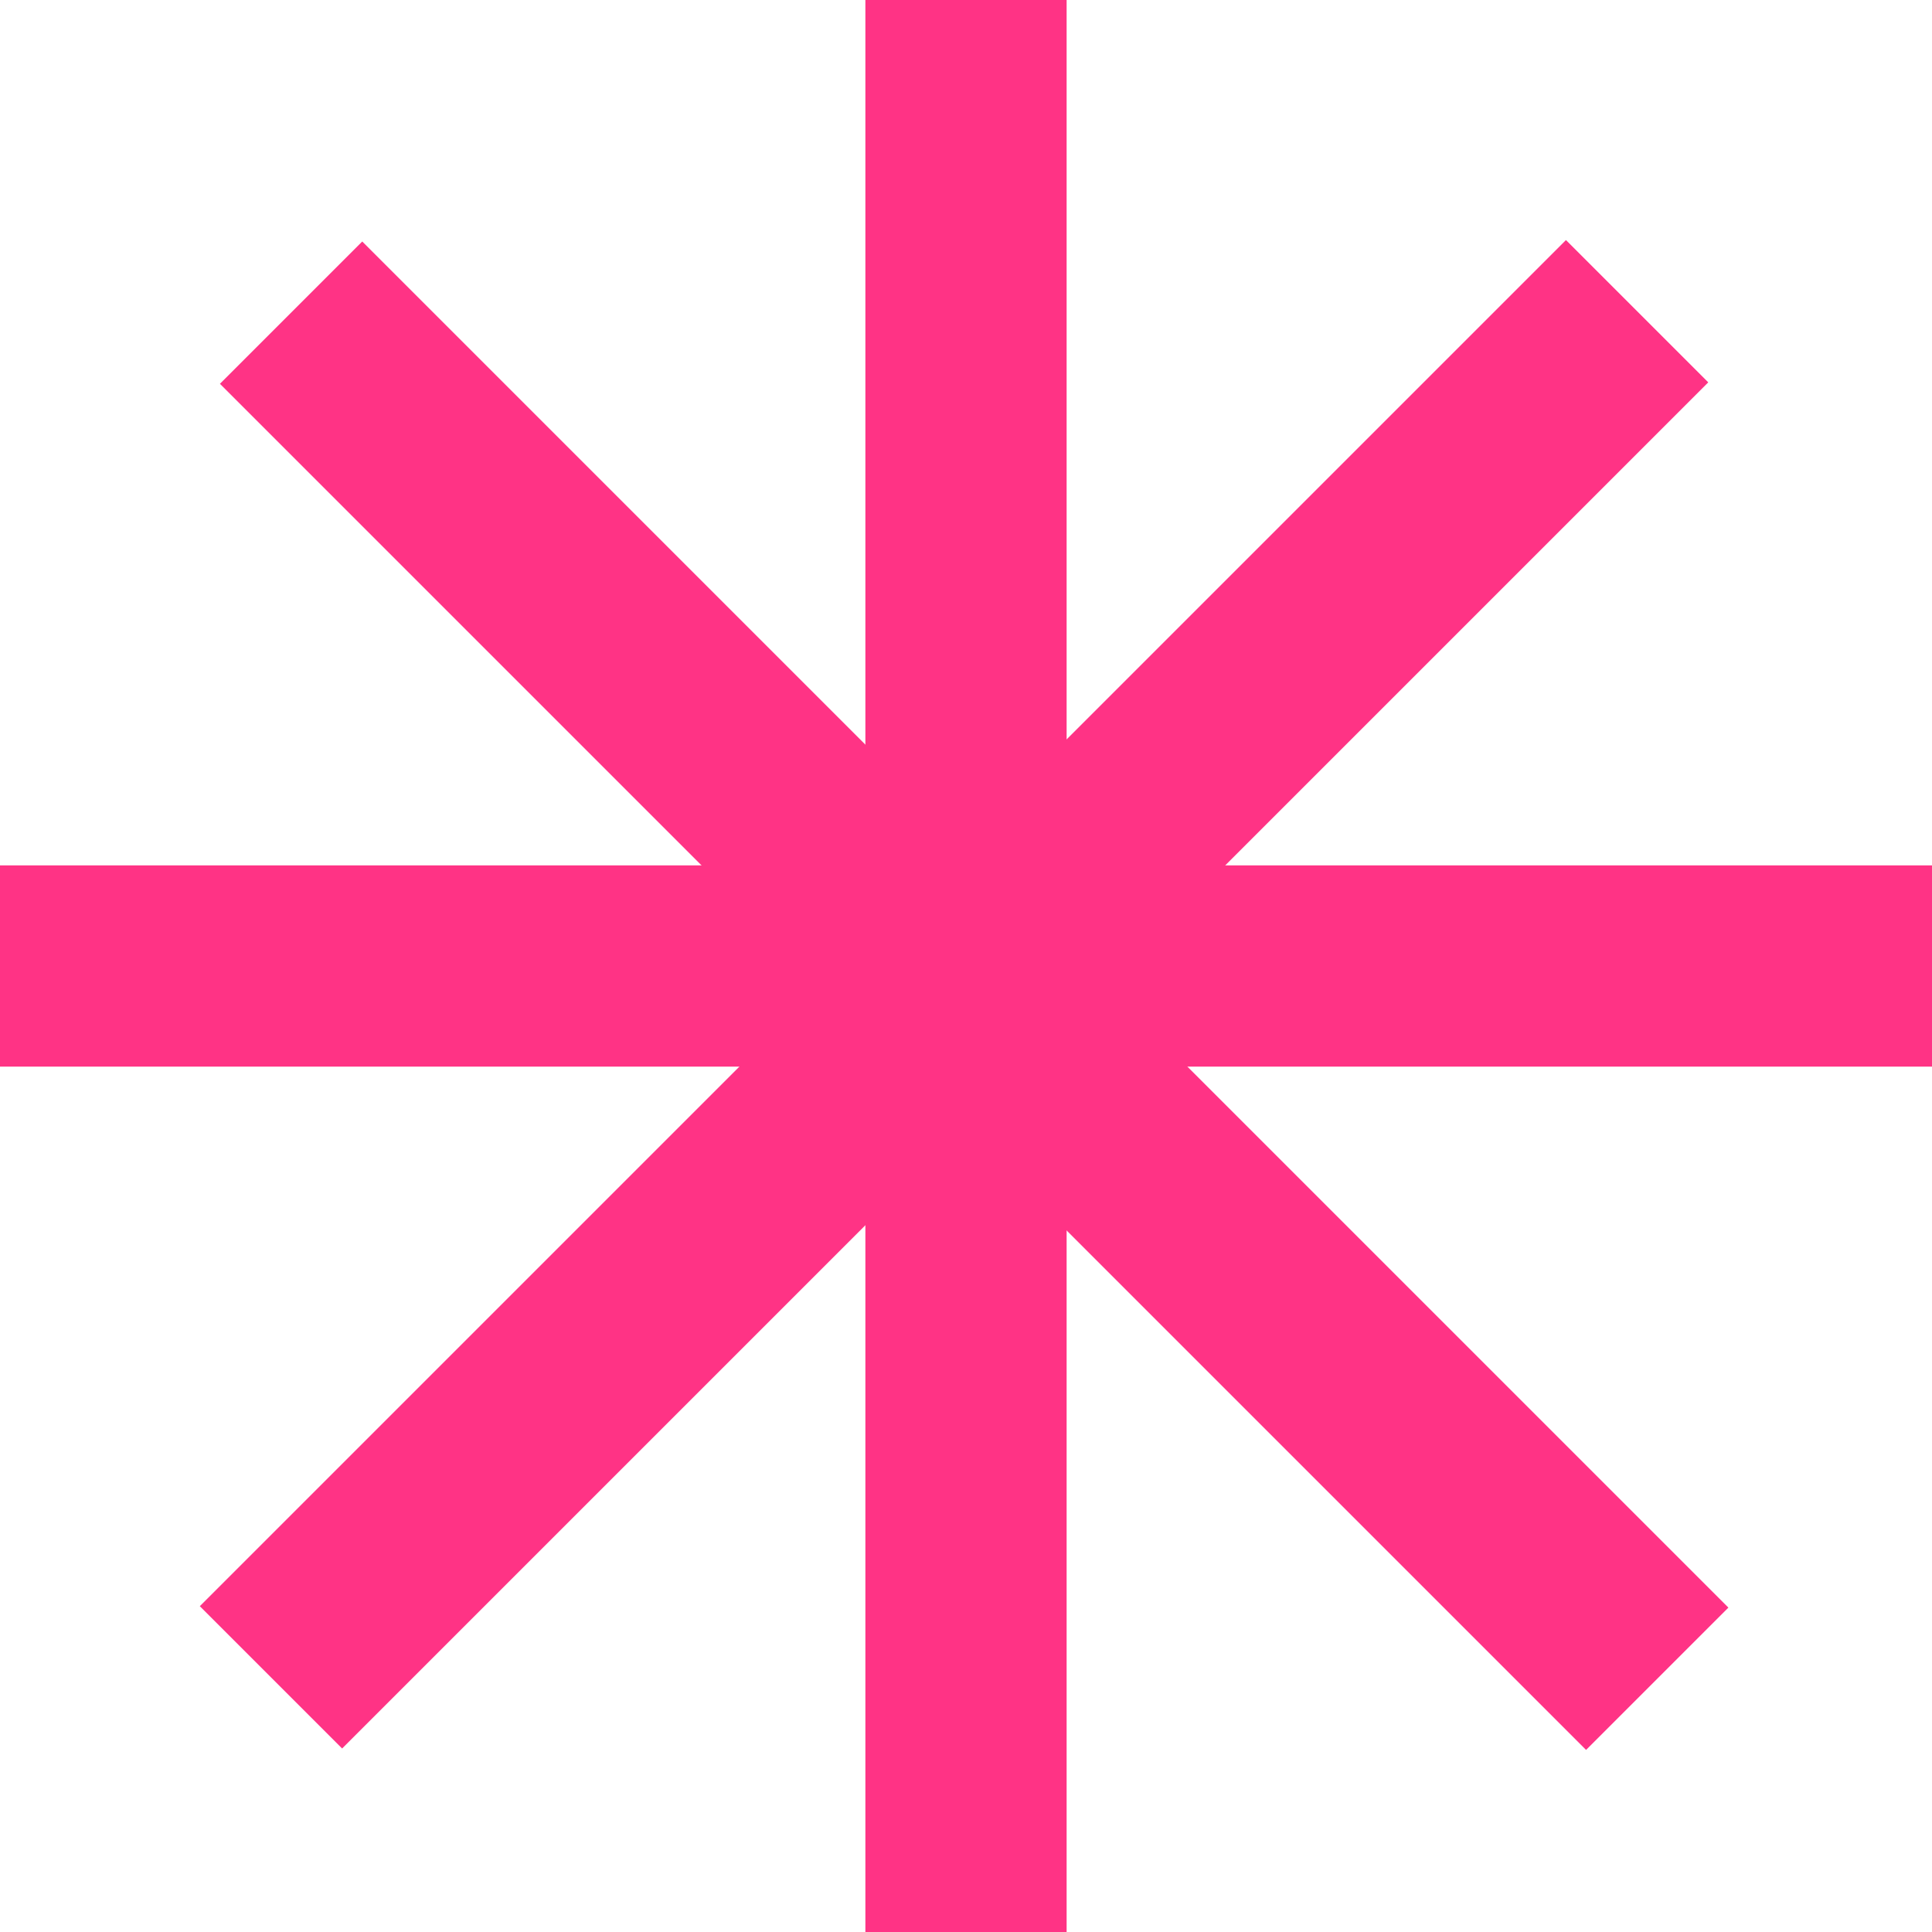 <?xml version="1.0" encoding="UTF-8"?> <svg xmlns="http://www.w3.org/2000/svg" width="96" height="96" viewBox="0 0 96 96" fill="none"> <line x1="48" y1="-2.18557e-07" x2="48" y2="96" stroke="#FF3385" stroke-width="10"></line> <line y1="48" x2="96" y2="48" stroke="#FF3385" stroke-width="10"></line> <line x1="13.464" y1="83.346" x2="81.347" y2="15.464" stroke="#FF3385" stroke-width="10"></line> <line x1="82.347" y1="83.417" x2="14.464" y2="15.535" stroke="#FF3385" stroke-width="10"></line> </svg> 